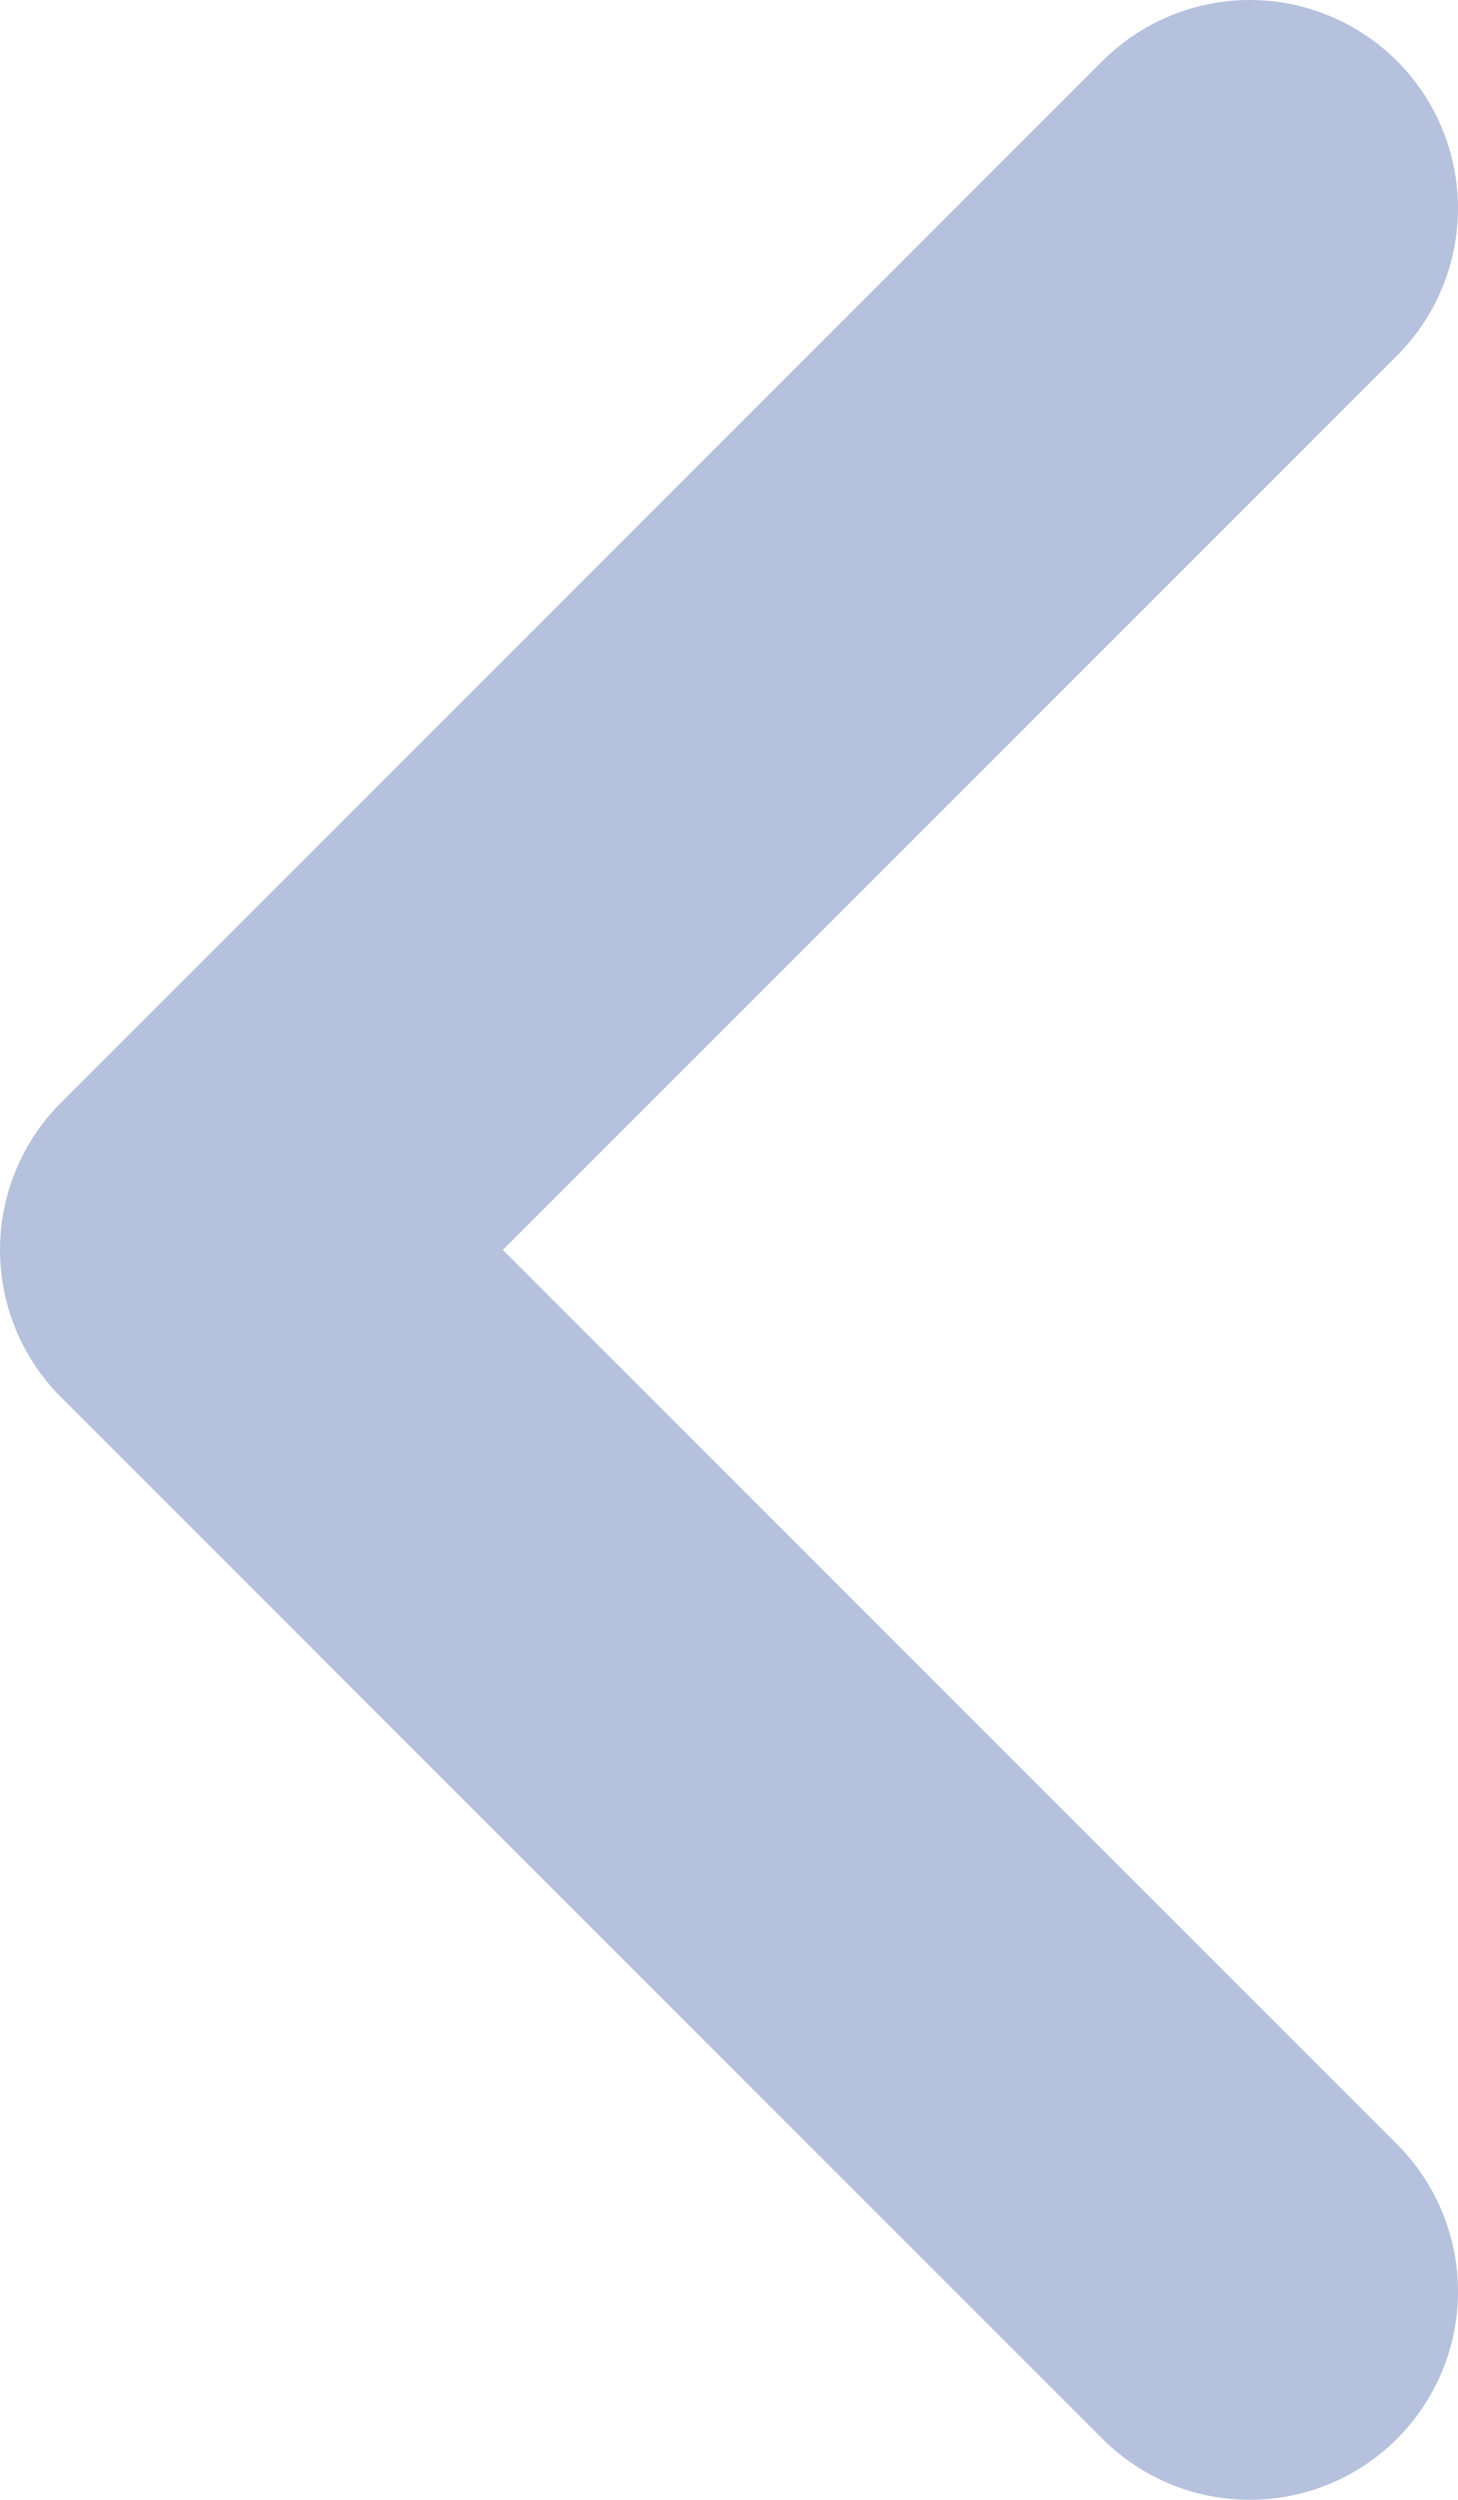 <svg width="7" height="12" viewBox="0 0 7 12" fill="none" xmlns="http://www.w3.org/2000/svg">
<path d="M6 1L1 6L6 11" stroke="#B6C1DD" stroke-width="2" stroke-linecap="round" stroke-linejoin="round"/>
</svg>

